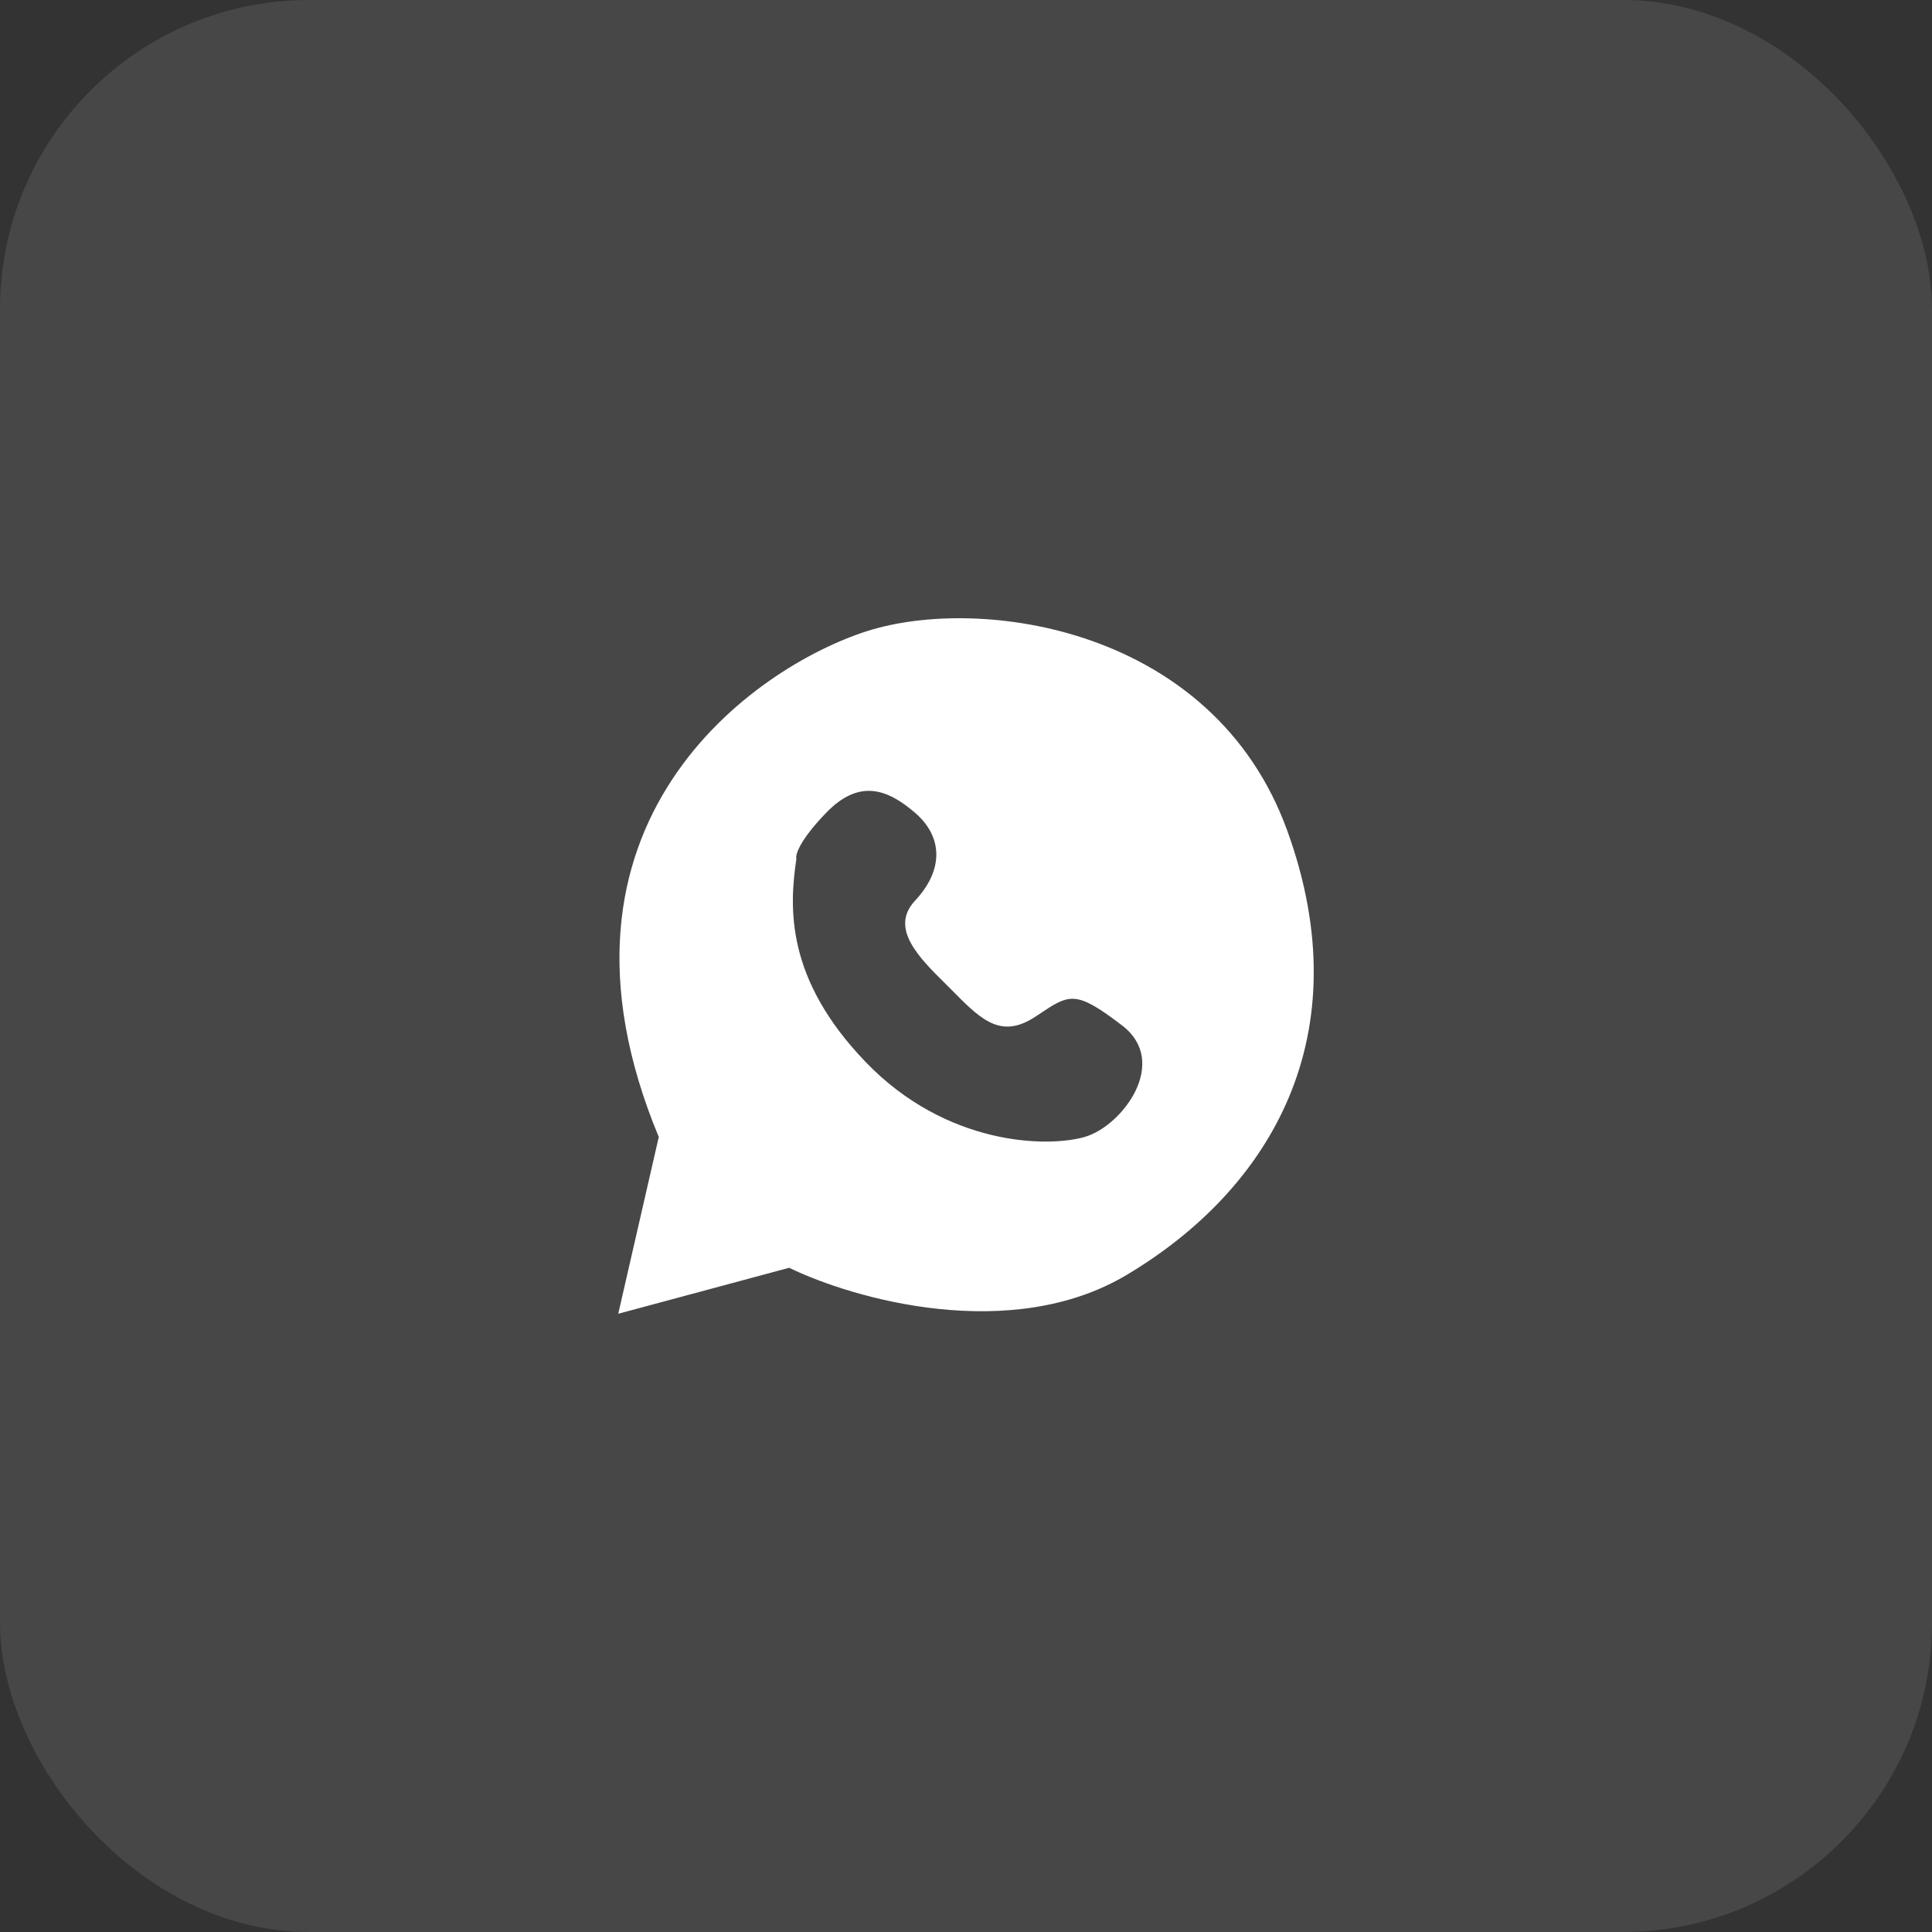 <?xml version="1.0" encoding="UTF-8"?> <svg xmlns="http://www.w3.org/2000/svg" width="50" height="50" viewBox="0 0 50 50" fill="none"><rect x="0" y="0" width="50" height="50" fill="#333333" stroke="none"/><g clip-path="url(#clip0_958_3733)"><path fill-rule="evenodd" clip-rule="evenodd" d="M16 34L20.423 32.81C22.084 33.616 26.157 34.781 29.156 32.996C32.904 30.764 35.228 26.784 33.316 21.502C31.405 16.22 25.37 15.401 22.447 16.331C19.523 17.261 13.676 21.316 17.049 29.425L16 34ZM20.61 22.227C20.423 23.492 20.329 25.333 22.409 27.491C24.489 29.648 27.095 29.704 28.069 29.425C29.044 29.146 30.28 27.491 29.044 26.542C27.835 25.616 27.682 25.718 26.872 26.261L26.813 26.3C25.951 26.877 25.445 26.449 24.714 25.705C24.637 25.627 24.556 25.547 24.475 25.466C23.782 24.781 23.013 24.021 23.684 23.306C24.433 22.506 24.396 21.651 23.684 21.037C22.971 20.423 22.241 20.144 21.379 21.037C20.689 21.751 20.579 22.128 20.61 22.227Z" fill="white"></path><rect opacity="0.1" width="50" height="50" fill="white"></rect></g><defs><clipPath id="clip0_958_3733"><rect width="50" height="50" rx="8" fill="white"></rect></clipPath></defs></svg> 